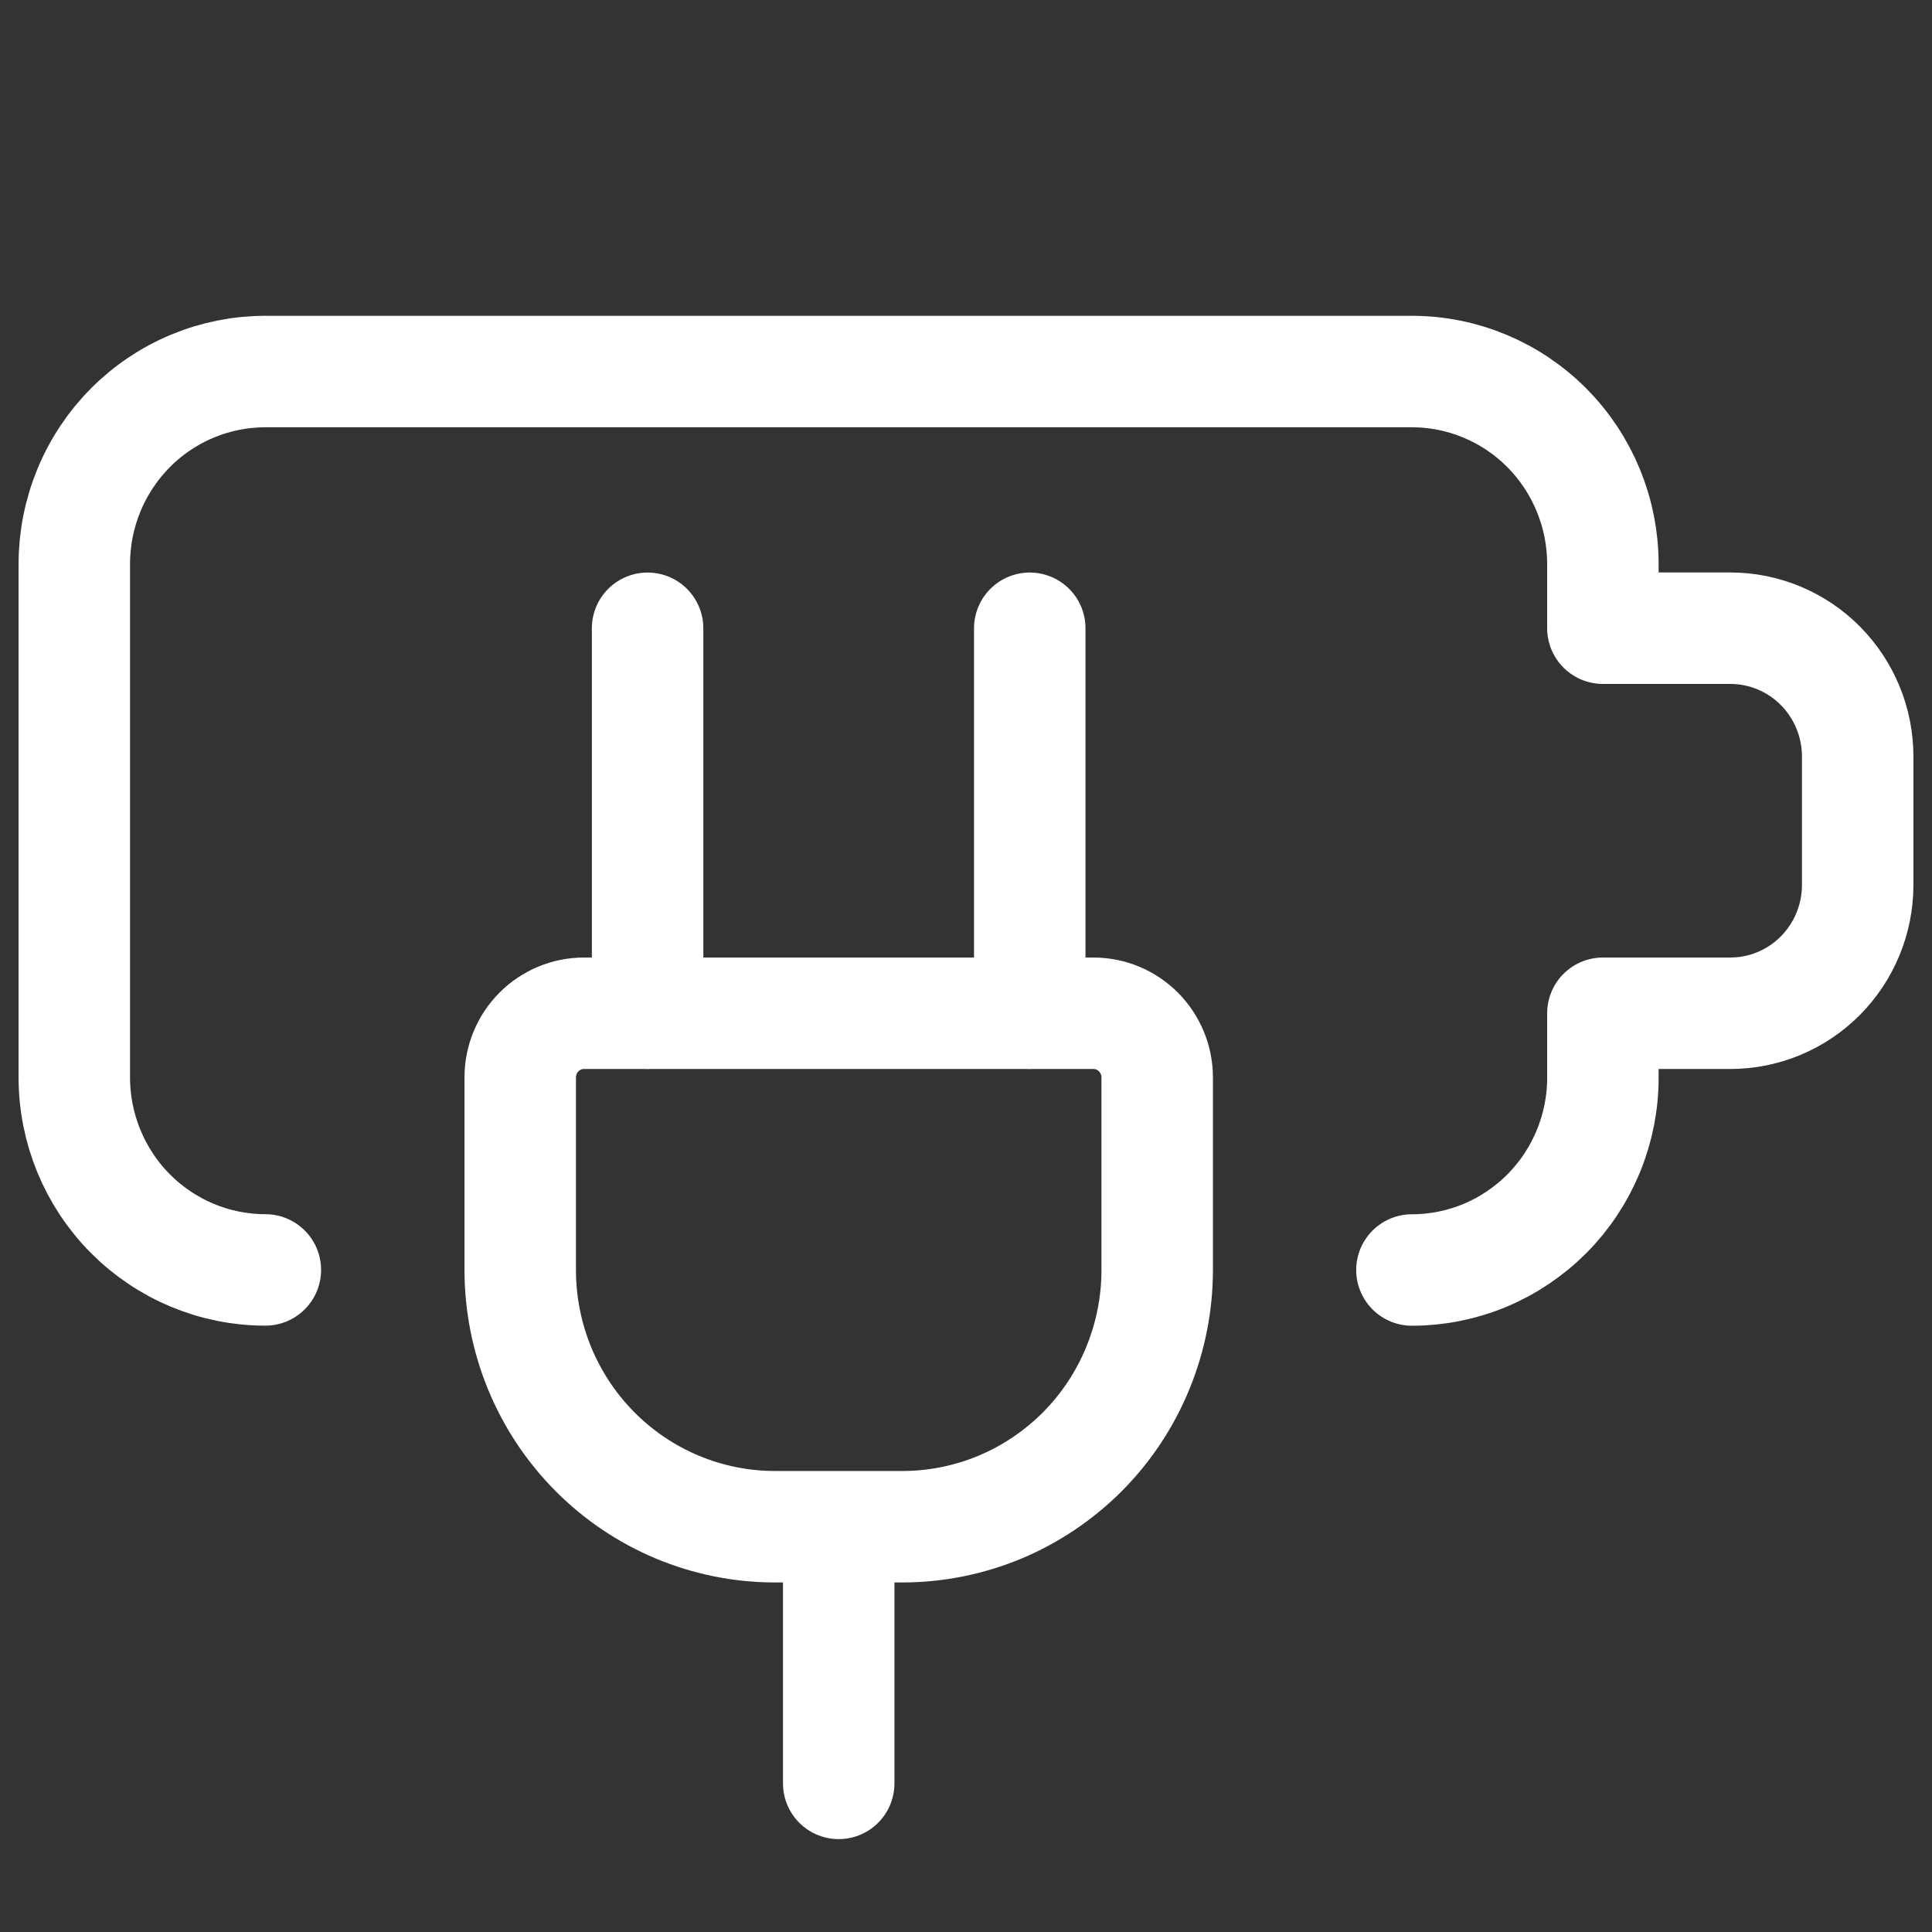 <svg width="26" height="26" viewBox="0 0 26 26" fill="none" xmlns="http://www.w3.org/2000/svg">
<rect x="0" y="0" width="26" height="26" fill="#333333" stroke="none"/>
<path d="M19.001 17.091C19.339 17.091 19.673 17.024 19.985 16.894C20.297 16.763 20.58 16.572 20.819 16.332C21.058 16.091 21.247 15.805 21.376 15.491C21.505 15.177 21.572 14.84 21.571 14.499V13.636H23.286C23.74 13.636 24.176 13.454 24.498 13.13C24.819 12.806 25 12.367 25 11.909V10.181C25 9.723 24.819 9.284 24.498 8.96C24.176 8.636 23.74 8.454 23.286 8.454H21.571V7.591C21.571 6.904 21.3 6.245 20.818 5.759C20.336 5.273 19.682 5 19 5H3.573C3.235 5 2.9 5.067 2.588 5.197C2.276 5.327 1.992 5.518 1.754 5.758C1.515 5.999 1.325 6.285 1.196 6.599C1.067 6.913 1 7.25 1 7.591V14.499C1 15.186 1.271 15.845 1.753 16.331C2.236 16.817 2.89 17.09 3.571 17.09M11.287 20.546V24M8.715 13.637V8.455M13.858 13.637V8.455M12.144 20.546H10.43C9.52 20.546 8.648 20.182 8.005 19.534C7.362 18.886 7.001 18.008 7.001 17.091V14.499C7.001 14.27 7.091 14.051 7.252 13.889C7.413 13.727 7.631 13.636 7.858 13.636H14.715C14.943 13.636 15.161 13.727 15.322 13.889C15.482 14.051 15.573 14.27 15.573 14.499V17.09C15.573 17.544 15.484 17.993 15.312 18.412C15.14 18.832 14.887 19.213 14.569 19.534C14.25 19.854 13.872 20.109 13.456 20.283C13.04 20.456 12.594 20.546 12.144 20.546Z" stroke="white" stroke-width="1.5" stroke-linecap="round" stroke-linejoin="round"/>
</svg>
